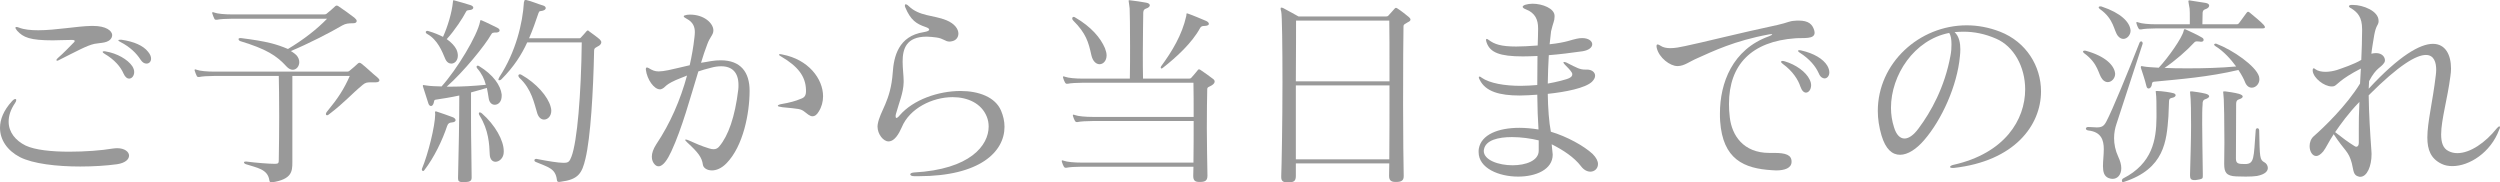 <?xml version="1.0" encoding="UTF-8"?>
<svg id="_レイヤー_2" data-name="レイヤー_2" xmlns="http://www.w3.org/2000/svg" viewBox="0 0 242.93 17.72">
  <defs>
    <style>
      .cls-1 {
        fill: #999;
      }
    </style>
  </defs>
  <g id="_レイアウト" data-name="レイアウト">
    <g>
      <path class="cls-1" d="M11.36,15.96c-1.02.14-2.28.22-3.56.22-2.26,0-4.6-.26-5.88-.92-1.22-.64-1.92-1.68-1.92-2.84,0-.82.36-1.7,1.14-2.56.14-.16.26-.24.34-.24.06,0,.1.04.1.1,0,.08-.04.18-.12.3-.44.64-.62,1.24-.62,1.8,0,1.04.68,1.84,1.64,2.32.92.44,2.56.6,4.24.6,1.56,0,3.14-.12,4.2-.3.16-.02.32-.04.46-.04.74,0,1.16.36,1.16.72s-.36.72-1.18.84ZM9.06,2.52c1.22,0,1.84.46,1.84.9,0,.06-.02.14-.04.2-.26.6-1.08.52-1.68.64-.74.16-1.7.7-3.46,1.58-.06.04-.12.06-.16.06-.06,0-.08-.02-.08-.06s.04-.12.14-.2c.58-.5,1.08-1.04,1.46-1.42.12-.1.18-.18.18-.24s-.08-.1-.26-.1h-.08c-.68,0-1.28.04-1.78.04-2.22,0-2.88-.28-3.48-.94-.1-.14-.16-.22-.16-.28s.04-.08.1-.08.14.02.24.06c.5.2,1.16.26,1.88.26,1.7,0,3.8-.4,5.14-.42h.2ZM12,7.14c-.28-.66-.9-1.36-1.82-1.9-.14-.08-.2-.14-.2-.2,0-.04.04-.06.14-.06.04,0,.1,0,.16.02,1.08.18,2.12.76,2.58,1.44.12.2.18.38.18.56,0,.36-.22.64-.5.64-.18,0-.38-.14-.54-.5ZM11.8,3.86c1.24.18,2.12.58,2.58,1.16.22.26.3.48.3.68,0,.3-.2.48-.44.48-.2,0-.4-.1-.58-.38-.4-.62-1.02-1.24-1.96-1.72-.12-.06-.2-.12-.2-.16s.06-.06.18-.06h.12Z"/>
      <path class="cls-1" d="M36.03,8c-.34,0-.52.02-.78.24-1.14.94-1.74,1.7-3.32,2.9-.06.04-.1.06-.14.06-.08,0-.12-.04-.12-.12,0-.06.02-.12.08-.2,1.12-1.36,1.66-2.2,2.24-3.5h-5.58v8.38c0,.92-.06,1.66-1.98,1.96h-.06c-.14,0-.18-.08-.2-.22-.16-1.08-1.24-1.2-2.26-1.54-.14-.04-.2-.12-.2-.18,0-.04.04-.08.16-.08h.08c.92.12,2.18.22,2.78.22.34,0,.36-.1.36-.4.02-1.28.04-2.78.04-4.18,0-1.7-.02-3.22-.04-3.96h-6.26c-.56,0-1.22.04-1.46.1h-.08c-.08,0-.14-.02-.18-.12-.08-.14-.12-.3-.18-.46-.02-.04-.02-.06-.02-.1s.02-.06.06-.06.08.02.14.04c.32.12,1,.18,1.72.18h12.84c.18,0,.24-.02.34-.12.28-.24.52-.42.78-.68.04-.04.1-.06.14-.06s.1.02.16.06c.48.36,1.12,1,1.56,1.34.14.12.22.22.22.3,0,.12-.12.2-.36.2h-.48ZM22.54,1.82c-.56,0-1.22.04-1.46.1h-.08c-.08,0-.14-.02-.18-.12-.08-.14-.12-.3-.18-.46-.02-.04-.02-.06-.02-.1s.02-.06.06-.06.08.02.14.04c.32.12,1,.18,1.72.18h8.92c.18,0,.24-.02.34-.12.28-.24.52-.42.78-.68.04-.04.1-.06.14-.06s.1.02.16.06c.48.32,1.12.78,1.56,1.12.14.12.22.22.22.32,0,.14-.12.22-.36.22-.4,0-.7.02-1.02.2-1.18.7-3.42,1.84-5.02,2.5.28.16.48.34.54.4.2.22.28.46.28.68,0,.4-.28.74-.64.74-.18,0-.4-.1-.6-.32-.96-1.06-1.98-1.7-4.48-2.46-.12-.04-.18-.12-.18-.2,0-.06.04-.1.18-.1h.06c2.54.32,3.48.6,4.56,1.06,1.44-.86,2.8-1.9,3.8-2.94h-9.24Z"/>
      <path class="cls-1" d="M42.29,11.08c0-.06-.02-.12-.02-.16,0-.06.02-.1.08-.1.02,0,.06.02.08.02.46.14,1.14.4,1.54.54.18.06.3.18.3.3,0,.1-.1.2-.38.22-.2.02-.34.06-.44.34-.46,1.38-1.26,3.06-2.22,4.3-.04.06-.08.08-.12.08-.06,0-.12-.08-.12-.16,0-.02.02-.06.02-.08.6-1.44,1.26-4.1,1.28-5.28v-.02ZM45.83,17.24c0,.32-.12.44-.68.46h-.16c-.4,0-.48-.12-.48-.36v-.1c.06-2.48.12-5.34.12-7.96-.82.18-1.6.3-2.26.4-.22.02-.18.18-.22.3-.04.2-.16.32-.26.32s-.2-.06-.26-.24c-.16-.52-.4-1.22-.52-1.62-.02-.04-.02-.08-.02-.12s.02-.06.06-.06c.06,0,.16.04.24.04.48.08.98.08,1.52.1,1.48-1.64,3.48-4.94,3.74-6.3.02-.08,0-.14.08-.14.02,0,.04,0,.08.02.48.2,1.22.58,1.52.72.16.08.22.18.22.26,0,.1-.1.18-.28.2-.36,0-.44,0-.56.22-.56,1-2.64,3.58-4.3,5.04h.42c1.02,0,2.14-.06,3.38-.18-.14-.56-.4-1.1-.84-1.6-.04-.06-.06-.1-.06-.14,0-.08.04-.12.12-.12.04,0,.08.02.12.04,1.38.84,2.1,1.88,2.2,2.76v.14c0,.56-.32.86-.68.86-.26,0-.52-.2-.58-.62-.06-.34-.1-.68-.18-1.02-.5.16-1.06.3-1.54.44v2.78c0,1.92.06,3.88.06,5.4v.08ZM44.35,4.8c.1.22.14.42.14.6,0,.48-.3.78-.64.78-.22,0-.46-.14-.6-.5-.28-.66-.72-1.82-1.74-2.38-.08-.04-.14-.12-.14-.18s.06-.12.16-.12c.02,0,.06,0,.1.02.56.16,1.02.36,1.42.56.46-1.02.86-2.36.96-3.38.02-.1,0-.18.08-.18,0,0,.04.02.06.02.62.16,1.12.32,1.58.46.18.06.26.16.26.24,0,.1-.08.18-.24.22-.36.06-.38,0-.5.24-.24.48-1.06,1.76-1.84,2.6.46.32.78.68.94,1ZM48.95,14.76c0,.6-.44.96-.8.96-.28,0-.54-.22-.56-.7-.04-.98-.1-2.38-.98-3.78-.06-.08-.08-.16-.08-.22s.04-.1.1-.1.12.04.2.1c1.28,1.12,2.12,2.62,2.12,3.66v.08ZM54.81,15.82c.44,0,.54-.14.72-.6.56-1.46.94-6.04,1-11.1h-5.3c-.54,1.18-1.3,2.38-2.5,3.58-.08.08-.16.1-.22.1-.04,0-.08-.02-.08-.08,0-.04.04-.12.1-.24,1.6-2.44,2.26-5.24,2.38-7.26.06-.12.02-.22.14-.22h.08c.54.12,1.1.38,1.66.54.14.04.24.14.24.24,0,.14-.14.26-.5.3h-.04c-.08,0-.12.1-.16.18-.28.82-.56,1.64-.92,2.46h4.86c.1,0,.14-.02.22-.12.1-.12.42-.44.5-.56.04-.04.08-.08.12-.08.06,0,.1.04.16.1.22.16.78.56,1,.76.1.1.16.2.16.28,0,.14-.1.26-.22.34-.32.2-.48.2-.48.5-.08,3.94-.34,8.4-.84,10.48-.34,1.44-.7,2.02-2.4,2.24-.06,0-.12.02-.16.02-.16,0-.2-.06-.22-.24-.14-1.08-.86-1.2-2.04-1.7-.1-.04-.14-.1-.14-.16,0-.08.06-.14.16-.14h.04c1.12.22,2.12.38,2.58.38h.1ZM50.37,7.36c0-.08.06-.14.14-.14.06,0,.12.02.18.06,1.42.8,2.56,2.1,2.82,3.1.04.14.06.26.06.38,0,.54-.36.86-.7.86-.26,0-.52-.18-.66-.6-.3-.96-.54-2.36-1.74-3.46-.06-.08-.1-.14-.1-.2Z"/>
      <path class="cls-1" d="M69.32,2.96c0,.44-.34.62-.6,1.36-.2.52-.4,1.12-.6,1.78.3-.04.62-.1.96-.16.34-.06.66-.08.96-.08,1.94,0,2.8,1.16,2.8,2.96,0,2.2-.62,5.38-2.24,7.04-.5.52-1.02.7-1.42.7-.5,0-.84-.26-.88-.56-.1-.72-.46-1.18-1.5-2.14-.14-.14-.22-.22-.22-.26,0-.02.02-.04.06-.04.06,0,.16.02.28.08.72.32,1.2.54,1.98.78.18.06.32.08.44.08.24,0,.42-.1.56-.28.86-1.02,1.52-2.84,1.84-5.52.02-.16.02-.3.02-.44,0-1.2-.6-1.82-1.68-1.82-.3,0-.62.04-.98.14-.5.12-.88.24-1.24.36-.78,2.54-1.58,5.52-2.62,7.76-.36.78-.8,1.46-1.24,1.46-.12,0-.24-.04-.36-.16-.2-.2-.3-.46-.3-.78,0-.34.14-.74.42-1.18,1.38-2.06,2.36-4.34,3-6.7-.16.06-.32.14-.5.2-1.82.7-1.5.94-2,1.12-.04.02-.1.02-.14.02-.56,0-1.24-.94-1.36-1.9v-.08c0-.1.04-.14.1-.14s.12.02.18.06c.36.22.6.32.96.32.24,0,.54-.04.94-.12.68-.14,1.36-.32,2.08-.48.2-.88.36-1.78.46-2.7.02-.16.04-.34.04-.52,0-.46-.14-.96-.8-1.3-.18-.1-.28-.16-.28-.24,0-.06.1-.1.32-.14.1,0,.18-.02.28-.02,1.42,0,2.26.86,2.28,1.5v.04ZM78.32,8.72c-.04-1.32-.8-2.28-2.4-3.22-.16-.08-.22-.14-.22-.2,0-.02.04-.04.1-.04s.14.02.24.04c2.52.48,3.94,2.36,3.94,4.06,0,.52-.14,1.04-.42,1.48-.2.34-.4.46-.6.46-.28,0-.54-.26-.78-.44-.38-.3-.56-.28-2.14-.44-.3-.04-.46-.08-.46-.14s.14-.14.42-.18c.7-.12,1.32-.28,1.82-.5.38-.12.5-.36.5-.72v-.16Z"/>
      <path class="cls-1" d="M88.83,17.12c-.24,0-.38-.08-.38-.18,0-.08.12-.16.36-.18,5.48-.3,7.26-2.64,7.26-4.46,0-.34-.06-.66-.18-.96-.52-1.3-1.86-1.9-3.32-1.9-1.96,0-4.18,1.08-4.94,2.92-.28.64-.7,1.38-1.3,1.38-.48,0-1.06-.68-1.06-1.46,0-.06.02-.14.02-.2.22-1.32,1.26-2.22,1.46-5.02.1-1.54.54-3.56,3.02-3.94.36-.06.52-.14.52-.24s-.12-.18-.36-.26c-.88-.3-1.44-.66-1.96-1.9-.04-.08-.04-.14-.04-.2s.02-.1.08-.1.16.04.28.16c1.04,1.02,2.44.88,3.66,1.38.84.34,1.18.88,1.18,1.3,0,.36-.22.66-.6.74-.1.02-.18.04-.26.04-.44,0-.56-.3-1.28-.4-.34-.04-.66-.08-.94-.08-2,0-2.34,1.2-2.34,2.42,0,.68.1,1.38.1,1.88v.12c-.02,1.04-.44,1.96-.74,3.06-.04.1-.04.2-.04.26,0,.1.02.16.08.16s.18-.08.32-.26c1.32-1.52,3.76-2.36,5.9-2.36,1.8,0,3.38.6,3.94,1.9.22.52.34,1.04.34,1.58,0,2.42-2.38,4.8-8.36,4.8h-.42Z"/>
      <path class="cls-1" d="M117.33,17.08c0,.48-.24.6-.72.6h-.08c-.4,0-.58-.14-.58-.58v-.06c0-.28.02-.56.02-.84h-10.88c-.56,0-1.22.04-1.46.1h-.08c-.08,0-.12-.02-.18-.12-.06-.12-.14-.28-.18-.44,0-.04-.02-.06-.02-.1s.02-.06.06-.06.08.02.14.04c.32.12,1.04.18,1.72.18h10.88c.02-1.32.02-2.72.02-4.04h-9.82c-.56,0-1.22.04-1.46.1h-.08c-.08,0-.12-.02-.18-.12-.06-.12-.14-.28-.18-.44,0-.04-.02-.06-.02-.1s.02-.06.06-.06.08.02.14.04c.32.12,1.04.18,1.72.18h9.82c0-1.22,0-2.38-.02-3.32h-10.76c-.56,0-1.22.04-1.46.1h-.08c-.08,0-.12-.02-.18-.12-.06-.12-.14-.28-.18-.44,0-.04-.02-.06-.02-.1s.02-.06.06-.06.08.02.14.04c.32.12,1.04.18,1.72.18h4.58c.02-.94.02-2.08.02-3.18,0-1.76-.02-3.36-.04-3.64-.04-.44-.1-.66-.1-.74,0-.04.02-.06.06-.06s.08.02.16.02c.58.06.86.12,1.48.22.24.04.36.14.36.26,0,.1-.12.24-.38.32-.24.08-.26.28-.26.46v.06c0,.38-.04,2.06-.04,3.86,0,.82,0,1.66.02,2.42h4.44c.18,0,.22-.04.3-.14.12-.14.38-.42.56-.66.04-.06.08-.1.14-.1s.1.02.18.08c.3.2.92.64,1.2.86.1.08.14.16.14.24,0,.12-.08.24-.26.36-.24.16-.46.16-.46.38-.02.9-.04,2.26-.04,3.78s.04,3.14.06,4.6v.04ZM106.05,5.36c-.28-1.28-.52-2.12-1.76-3.36-.08-.08-.1-.14-.1-.2,0-.1.06-.16.14-.16.04,0,.08.02.12.04,1.62.94,2.5,2.02,2.92,3,.1.26.16.5.16.7,0,.54-.34.86-.68.86-.32,0-.66-.26-.8-.88ZM112.79,6.56s0-.06.04-.12c1.06-1.44,2.04-3.06,2.44-4.88.04-.12-.02-.26.08-.26.02,0,.04,0,.08.02.52.18,1.26.5,1.74.7.16.06.3.18.3.3,0,.1-.1.18-.4.2-.2,0-.34.02-.44.18-.8,1.48-2.32,2.86-3.62,3.88-.06.04-.1.08-.14.08s-.08-.04-.08-.08v-.02Z"/>
      <path class="cls-1" d="M136.4,17.1v.04c0,.42-.26.54-.72.54h-.08c-.4,0-.62-.14-.62-.58v-.06c0-.24.02-.64.02-1.16h-9.08v1.22c0,.52-.22.62-.76.62h-.08c-.38,0-.58-.12-.58-.5v-.12c.04-.94.12-5.22.12-9.1,0-3.44-.04-6.58-.12-6.86-.04-.14-.06-.24-.06-.3,0-.08.02-.1.06-.1s.1,0,.18.04c.32.16,1.5.82,1.5.82h8.48c.18,0,.22-.04.3-.14.1-.12.38-.4.54-.6.06-.06.1-.1.14-.1s.1.02.18.08c.32.2.84.62,1.06.8.1.08.18.18.18.26,0,.1-.08.18-.26.26-.22.16-.42.18-.42.4-.02.52-.04,4.08-.04,7.58,0,3.02.04,6.02.06,6.9v.06ZM125.94,2c0,.48,0,3.02-.02,5.9h9.1c0-2.88,0-5.42-.02-5.9h-9.06ZM125.92,8.3v7.18h9.08c.02-1.76.02-4.56.02-7.18h-9.1Z"/>
      <path class="cls-1" d="M154.2,6.76c.48,0,.8.26.8.6,0,.18-.1.38-.3.58-.64.62-2.58,1-4.3,1.18.02,1.42.12,2.74.3,3.68,1.56.46,3.22,1.38,4.06,2.16.36.36.52.7.52.98,0,.44-.34.74-.74.74-.3,0-.64-.16-.92-.54-.66-.86-1.72-1.56-2.84-2.12.02.24.06.54.08.8,0,.08.02.14.02.2,0,1.46-1.64,2.14-3.36,2.14-1.88,0-3.84-.82-3.84-2.38v-.04c0-.1,0-.2.02-.3.24-1.36,1.88-2.02,3.94-2.02.6,0,1.22.06,1.86.16-.02-.46-.06-1-.08-1.56-.02-.58-.02-1.2-.04-1.82-.6.04-1.18.08-1.7.08-1.96,0-3.34-.38-3.9-1.54-.06-.1-.08-.18-.08-.22,0-.06.02-.08.06-.08s.12.02.2.1c.8.56,2.26.8,3.82.8.54,0,1.08-.04,1.6-.08,0-.98.02-1.94.02-2.82-.52.02-1,.04-1.42.04-2.26,0-3.18-.38-3.52-1.34-.04-.12-.06-.2-.06-.26s.02-.1.08-.1c.04,0,.1.04.18.1.56.42,1.2.64,2.68.64.56,0,1.24-.04,2.08-.1.02-.62.04-1.14.04-1.54v-.14c0-.8-.26-1.48-1.2-1.84-.18-.06-.3-.16-.3-.24,0-.06.08-.14.26-.2.2-.06.44-.1.7-.1.96,0,2.14.46,2.14,1.18v.08c0,.42-.14.56-.34,1.42-.04.4-.1.82-.14,1.26,1.68-.18,2.16-.46,2.64-.54.18-.04.36-.06.52-.06.64,0,.98.3.98.6s-.32.58-.94.68c-1.14.16-2.24.3-3.28.38-.06.88-.08,1.82-.1,2.76.8-.14,1.86-.4,2.1-.54.2-.1.28-.22.28-.34,0-.06,0-.12-.04-.18-.14-.24-.42-.52-.68-.78-.1-.1-.14-.18-.14-.22,0-.02.02-.04.06-.04.06,0,.14.02.24.06,1.04.54,1.32.68,1.8.68h.18ZM149.52,13.64c-.74-.18-1.7-.32-2.6-.32-1.34,0-2.56.3-2.72,1.2,0,.04-.02.1-.02.14,0,.9,1.44,1.4,2.8,1.4,1.28,0,2.54-.44,2.54-1.42v-1Z"/>
      <path class="cls-1" d="M174.09,15.72c0,.62-.68.84-1.5.84-.12,0-.26-.02-.38-.02-2.76-.16-4.8-1.06-5.06-4.76-.02-.24-.02-.5-.02-.76,0-2.94,1.2-6.22,4.78-7.5.2-.08.3-.14.3-.18,0-.02-.02-.02-.08-.02-.04,0-.12,0-.22.02-3.38.62-5.5,1.66-6.94,2.3-.84.36-1.28.76-1.92.78h-.06c-.7,0-1.78-.8-2-1.76-.02-.08-.02-.14-.02-.18,0-.12.04-.16.1-.16.08,0,.16.04.28.12.26.18.6.24.96.24.46,0,.96-.1,1.42-.2,1.58-.32,5.26-1.26,9.02-2.06.98-.22,1.12-.38,1.64-.4.14-.02.26-.02.38-.02.98,0,1.34.36,1.52.94.02.1.04.18.04.24,0,.66-1.08.48-1.86.54-4.26.3-6.46,2.56-6.46,6.38,0,.42.02.86.08,1.32.2,1.72,1.3,3.44,3.84,3.44h.48c1.12,0,1.68.2,1.68.84v.02ZM174.95,8.42c-.22-.68-.76-1.52-1.7-2.2-.12-.08-.18-.16-.18-.22,0-.04.06-.08.14-.08.06,0,.14.02.22.04,1.08.32,2.06,1.02,2.42,1.78.1.2.14.38.14.54,0,.42-.24.72-.5.72-.2,0-.4-.18-.54-.58ZM176.74,7.14c-.32-.72-.9-1.4-1.82-2-.14-.08-.2-.16-.2-.2s.04-.06.12-.06c.06,0,.12,0,.18.02,1.24.28,2.14.82,2.54,1.48.14.24.2.46.2.66,0,.34-.22.58-.46.58-.2,0-.42-.14-.56-.48Z"/>
      <path class="cls-1" d="M189.75,16.32c-.18,0-.26-.04-.26-.1s.12-.16.32-.2c5-1.12,6.98-4.38,6.98-7.34,0-2.18-1.1-4.18-2.82-4.92-1.1-.48-2.14-.68-3.18-.68-.28,0-.58.02-.86.04.46.42.56,1.1.56,1.68,0,.24-.02.48-.04.66-.26,2.88-1.78,6.2-3.48,8.16-.74.86-1.58,1.42-2.34,1.42s-1.4-.54-1.8-1.88c-.24-.82-.36-1.62-.36-2.38,0-4.64,4.02-8.32,8.64-8.32,1.06,0,2.16.2,3.24.62,2.56,1,3.98,3.36,3.98,5.8,0,3.3-2.58,6.78-8.48,7.44h-.1ZM183.75,10.48c0,.64.1,1.28.3,1.9.22.72.58,1.08,1.02,1.08.4,0,.88-.32,1.36-.98,1.2-1.6,2.54-4,3.1-7.06.08-.38.1-.76.1-1.12,0-.46-.06-.86-.22-1.1-3.4.66-5.66,4.08-5.66,7.28Z"/>
      <path class="cls-1" d="M205.53,7.2c0,.38-.32.78-.72.78-.16,0-.36-.08-.52-.28-.42-.5-.36-1.5-1.76-2.52-.08-.06-.12-.12-.12-.16,0-.06.06-.1.16-.1.04,0,.08,0,.14.02,1.86.52,2.74,1.4,2.82,2.2v.06ZM202.93,12.34c.32,0,.58.04.8.04.48,0,.7-.1.94-.56.58-1.08,2.12-4.84,3.22-7.64.04-.12.12-.16.18-.16s.14.08.14.2c0,.02-.02.06-.02.08-.98,3.02-1.92,5.9-2.54,7.78-.12.36-.22.82-.22,1.34,0,.58.12,1.2.4,1.8.2.42.3.8.3,1.12,0,.66-.38,1.04-.84,1.04-.12,0-.26-.02-.4-.08-.44-.18-.54-.62-.54-1.16,0-.5.08-1.1.08-1.64,0-.88-.24-1.68-1.5-1.82-.16-.02-.24-.1-.24-.18s.08-.16.22-.16h.02ZM207.03,3c0,.38-.32.78-.7.78-.16,0-.36-.08-.52-.28-.42-.5-.36-1.64-1.76-2.62-.08-.06-.12-.12-.12-.16,0-.06.06-.1.16-.1.04,0,.1,0,.14.02,1.86.62,2.72,1.5,2.8,2.3v.06ZM209.55,10.98c0-.72,0-1.6-.06-1.96,0-.06-.02-.1-.02-.12,0-.04.02-.06.1-.06h.02c.44,0,1.36.14,1.62.22.14.04.2.12.2.2s-.1.18-.24.22c-.24.06-.38.06-.4.34-.02.28-.04,1.2-.06,1.5-.18,2.36-.36,5.08-4.34,6.36-.02,0-.04.02-.06.02-.08,0-.12-.06-.12-.14s.04-.18.12-.22c2.86-1.46,3.22-3.78,3.24-5.9v-.46ZM209.51,2.76c-.56,0-1.22.04-1.46.1h-.08c-.08,0-.12-.02-.18-.12-.06-.12-.14-.28-.18-.44,0-.04-.02-.06-.02-.1s.02-.06.06-.06.08.02.14.04c.32.12,1.04.18,1.72.18h3.28v-.38c0-.52,0-1.02-.02-1.14-.06-.4-.12-.62-.12-.72,0-.06.02-.08.08-.08.02,0,.08,0,.16.02.62.1.76.12,1.42.22.24.04.36.14.36.26,0,.14-.12.28-.38.36-.24.08-.26.26-.26.42v.06c0,.36-.02.72-.02.98h3.32c.1,0,.18-.02.26-.14.14-.2.58-.78.72-.98.04-.06.1-.1.14-.1.06,0,.1.04.18.1.32.26,1.14.94,1.34,1.18.08.1.12.16.12.22,0,.08-.08.12-.26.12h-10.32ZM209.31,7.94c-.22.02-.2.22-.22.34-.06.2-.18.32-.3.32-.1,0-.18-.06-.22-.24-.14-.6-.4-1.34-.52-1.72-.02-.06-.02-.08-.02-.12,0-.08.04-.1.08-.1.06,0,.14.04.22.04.32.06.82.08,1.44.12.94-1,2.28-2.92,2.42-3.58.02-.12.04-.16.1-.16.04,0,.08,0,.14.04.42.2,1.14.52,1.56.78.1.06.14.14.14.22,0,.1-.08.18-.26.18-.04,0-.08-.02-.12-.02-.08,0-.18-.02-.26-.02-.1,0-.2.02-.28.12-.7.76-1.86,1.78-2.88,2.46.7.04,1.52.04,2.38.04,1.44,0,3.04-.04,4.58-.18-.5-.68-1.18-1.46-2.02-1.98-.08-.06-.12-.1-.12-.14,0-.06.08-.1.16-.1.02,0,.06,0,.08.02,1.58.6,3.8,2.14,4.12,3.16.02.1.04.2.04.28,0,.46-.36.82-.74.82-.26,0-.52-.16-.68-.6-.08-.2-.28-.62-.62-1.12-2.88.68-5.7.9-8.2,1.14ZM214.05,17.14c0,.22-.06.26-.58.34-.08.02-.16.02-.24.02-.34,0-.42-.16-.42-.44v-.12c.04-1.6.1-3.34.1-4.72s-.02-2.4-.04-2.56c-.02-.42-.06-.62-.06-.72,0-.04.02-.06.06-.06h.14c.16.02.82.1,1.3.22.24.06.36.16.36.26,0,.08-.12.2-.38.28-.24.08-.26.28-.26.46v.06c-.04.4-.04,1.06-.04,1.88,0,1.24.04,2.92.06,4.82v.28ZM216.13,15.82c0-.64.02-1.3.02-1.96,0-2.06-.04-3.96-.06-4.2-.02-.42-.06-.62-.06-.72,0-.04.02-.06.06-.06h.14c.16.02.92.12,1.34.24.24.08.36.16.36.26s-.12.2-.38.28c-.24.08-.26.28-.26.46v.06c0,1.02-.02,3.56-.02,5.22,0,.5.22.54.88.54.92,0,.84-.56,1.04-3.26,0-.14.08-.22.16-.22.1,0,.18.08.18.22.06,2.64.04,2.84.52,3.1.16.08.32.3.32.54,0,.3-.24.62-1.06.78-.24.04-.66.06-1.08.06-.34,0-.68-.02-.94-.02-.96-.04-1.16-.4-1.16-1.2v-.12Z"/>
      <path class="cls-1" d="M231.13,2.14c-.06.36-.24.3-.42,1.26-.04.24-.24,1.4-.28,1.82.16-.04.32-.06.46-.06.58,0,.86.38.86.7,0,.08-.02.16-.06.22-.34.54-.76.44-1.48,1.8-.02.24-.02.54-.04.74,2.98-3.22,5-4.36,6.24-4.36s1.76,1.1,1.76,2.4c0,.24-.02.48-.06.74-.28,2.2-.9,4.26-.9,5.66,0,.78.18,1.36.72,1.62.26.14.56.2.86.2,1.24,0,2.72-1.02,3.82-2.4.12-.14.2-.2.26-.2.04,0,.06.02.06.08s-.02.14-.08.24c-.82,2.22-2.9,3.54-4.54,3.54-.38,0-.74-.06-1.06-.22-1.04-.5-1.38-1.36-1.38-2.56,0-1.48.52-3.48.82-6.04.02-.16.04-.36.04-.54,0-.7-.2-1.44-1-1.44-.92,0-2.58.94-5.56,3.92.02,1.74.14,3.68.26,5.34,0,.12.02.24.02.36,0,1.2-.44,2.22-1.1,2.22-.04,0-.08,0-.14-.02-.56-.12-.5-.6-.68-1.3-.32-1.2-.66-1.14-1.76-2.82-.5.76-.74,1.32-1.02,1.68-.26.3-.48.44-.68.44-.38,0-.64-.46-.64-.96,0-.36.12-.72.42-.98.92-.8,3.16-2.94,4.48-5.1.02-.34.06-1.06.08-1.46-2.08,1.08-2.28,1.58-2.58,1.7-.08.04-.16.04-.26.04-.72,0-1.76-.8-1.84-1.5v-.08c0-.12.04-.18.08-.18.06,0,.12.02.2.1.22.16.58.24.96.24s.8-.08,1.12-.18c.46-.16,1.68-.56,2.36-.98.04-.68.08-2.16.08-2.82v-.16c0-1.16-.42-1.62-1.04-2.02-.14-.06-.24-.14-.24-.22,0-.04.06-.1.2-.12h.2c.96,0,2.48.58,2.48,1.54v.12ZM229.21,12.48c0-.64,0-1.4.06-2.58-1.1,1.14-1.82,2.16-2.36,2.94.74.58,1.22.94,1.86,1.34.08.06.14.08.2.08.14,0,.24-.14.24-.38v-1.4Z"/>
    </g>
  </g>
</svg>